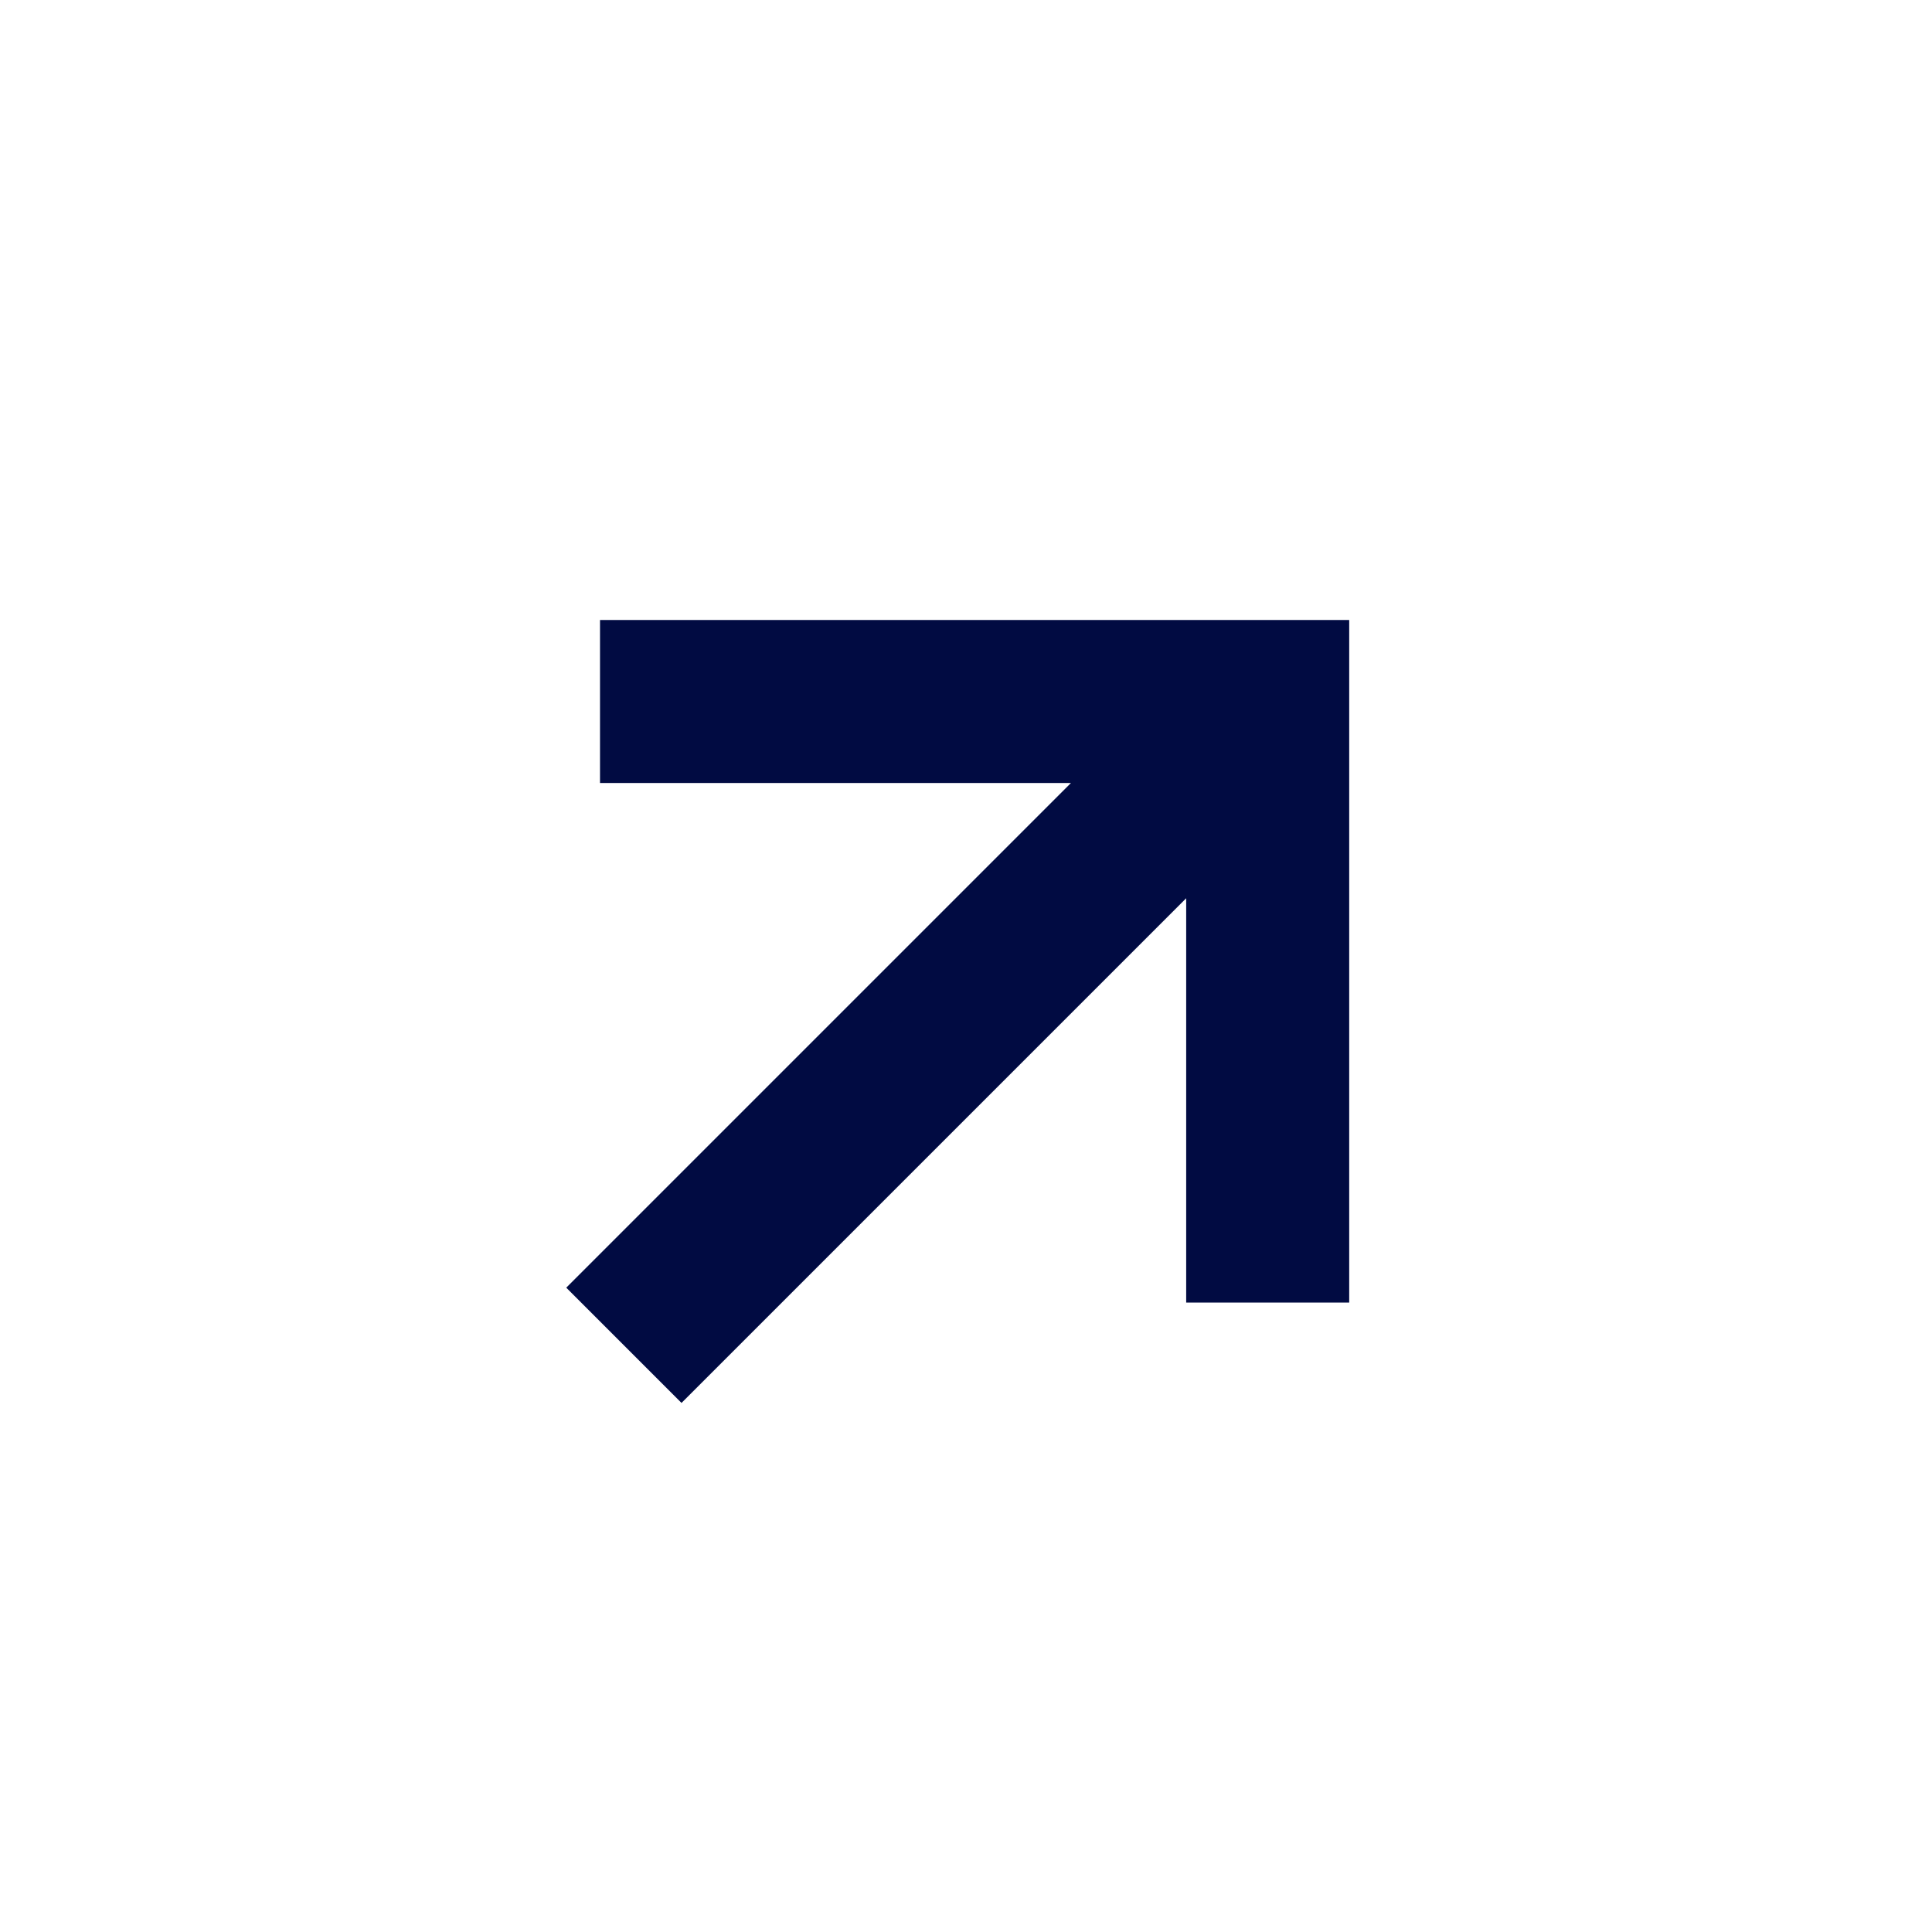 <?xml version="1.0" encoding="UTF-8"?> <svg xmlns="http://www.w3.org/2000/svg" width="32" height="32" viewBox="0 0 32 32" fill="none"><path fill-rule="evenodd" clip-rule="evenodd" d="M19.647 21.575L19.647 14.878L11.288 23.237L9.379 21.328L17.738 12.969L9.938 12.969V10.269L22.347 10.269L22.347 21.575L19.647 21.575Z" fill="#010B42"></path></svg> 